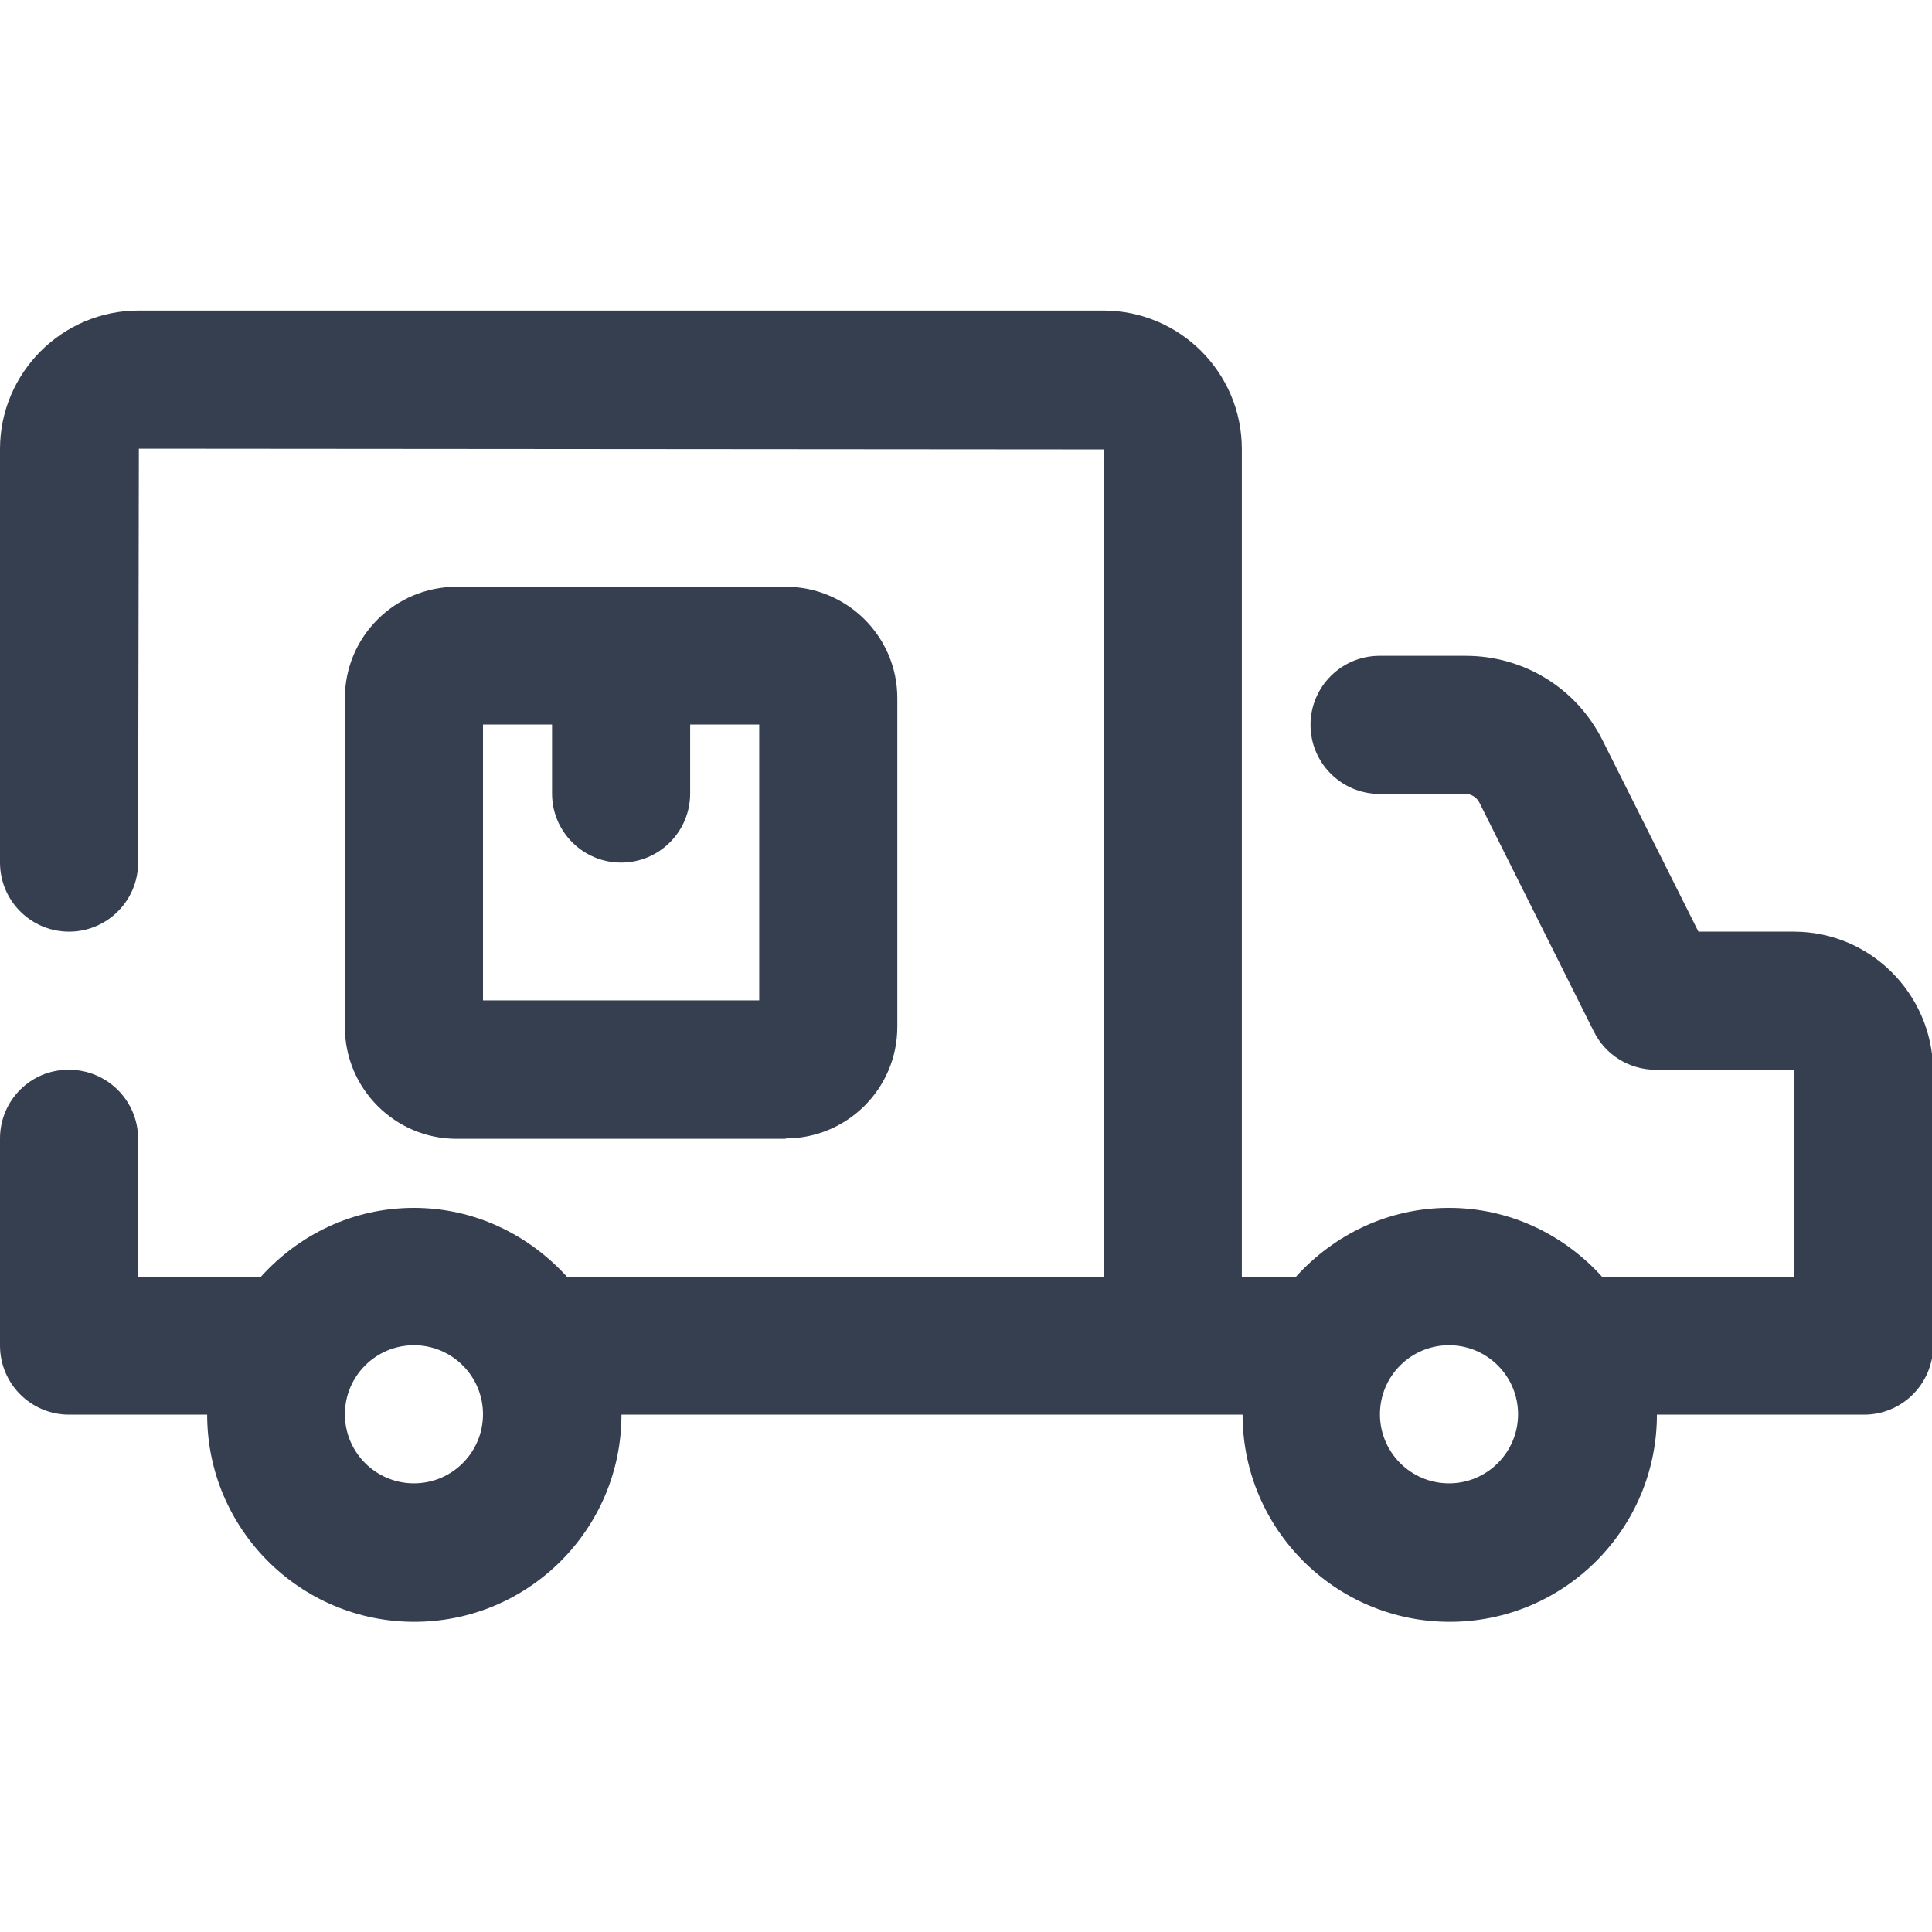 <?xml version="1.0" encoding="utf-8"?>
<!-- Generator: Adobe Illustrator 28.1.0, SVG Export Plug-In . SVG Version: 6.00 Build 0)  -->
<svg version="1.1" id="Layer_1" xmlns="http://www.w3.org/2000/svg" xmlns:xlink="http://www.w3.org/1999/xlink" x="0px" y="0px"
	 viewBox="0 0 512 512" style="enable-background:new 0 0 512 512;" xml:space="preserve">
<style type="text/css">
	.st0{fill:#363F50;}
</style>
<g>
	<g>
		<path class="st0" d="M384,393.1c-10.1,0-18.3-8.2-18.3-18.3c0-10.1,8.2-18.3,18.3-18.3c10.1,0,18.3,8.2,18.3,18.3
			S394.1,393.1,384,393.1 M109.7,393.1c-10.1,0-18.3-8.2-18.3-18.3c0-10.1,8.2-18.3,18.3-18.3s18.3,8.2,18.3,18.3
			S119.8,393.1,109.7,393.1 M475.4,246.9h-25.3l-25.4-50.7c-6.9-13.8-20.8-22.4-36.3-22.4h-22.8c-10.1,0-18.3,8.2-18.3,18.3
			s8.2,18.3,18.3,18.3h22.8c1.5,0,2.9,0.9,3.6,2.2l30.4,60.8c3.1,6.2,9.4,10.1,16.4,10.1h36.6v54.9h-50.8
			c-10-11.1-24.4-18.3-40.6-18.3c-16.1,0-30.5,7.1-40.6,18.3h-14.3V119c0-20.3-16.5-36.7-36.7-36.7H36.7C16.5,82.3,0,98.8,0,119
			v109.6c0,10.1,8.2,18.3,18.3,18.3s18.3-8.2,18.3-18.3l0.2-109.7l255.8,0.2v219.3H150.3c-10.1-11.1-24.4-18.3-40.6-18.3
			s-30.5,7.1-40.6,18.3H36.6v-36.6c0-10.1-8.2-18.3-18.3-18.3C8.2,283.4,0,291.6,0,301.7v54.9c0,10.1,8.2,18.3,18.3,18.3h36.6
			c0,30.3,24.6,54.9,54.9,54.9s54.9-24.6,54.9-54.9H311h18.3c0,30.3,24.6,54.9,54.9,54.9s54.9-24.6,54.9-54.9H494
			c10.1,0,18.3-8.2,18.3-18.3v-73.1C512,263.3,495.6,246.9,475.4,246.9"/>
	</g>
	<g>
		<path class="st0" d="M128,192h18.3v18.3c0,10.1,8.2,18.3,18.3,18.3s18.3-8.2,18.3-18.3V192h18.3v73.1H128V192z M208.2,301.7
			c16.3,0,29.6-13.2,29.6-29.6V185c0-16.3-13.3-29.5-29.6-29.5H121c-16.3,0-29.6,13.2-29.6,29.5v87.2c0,16.3,13.3,29.6,29.6,29.6
			h87.2V301.7z"/>
	</g>
</g>
</svg>
